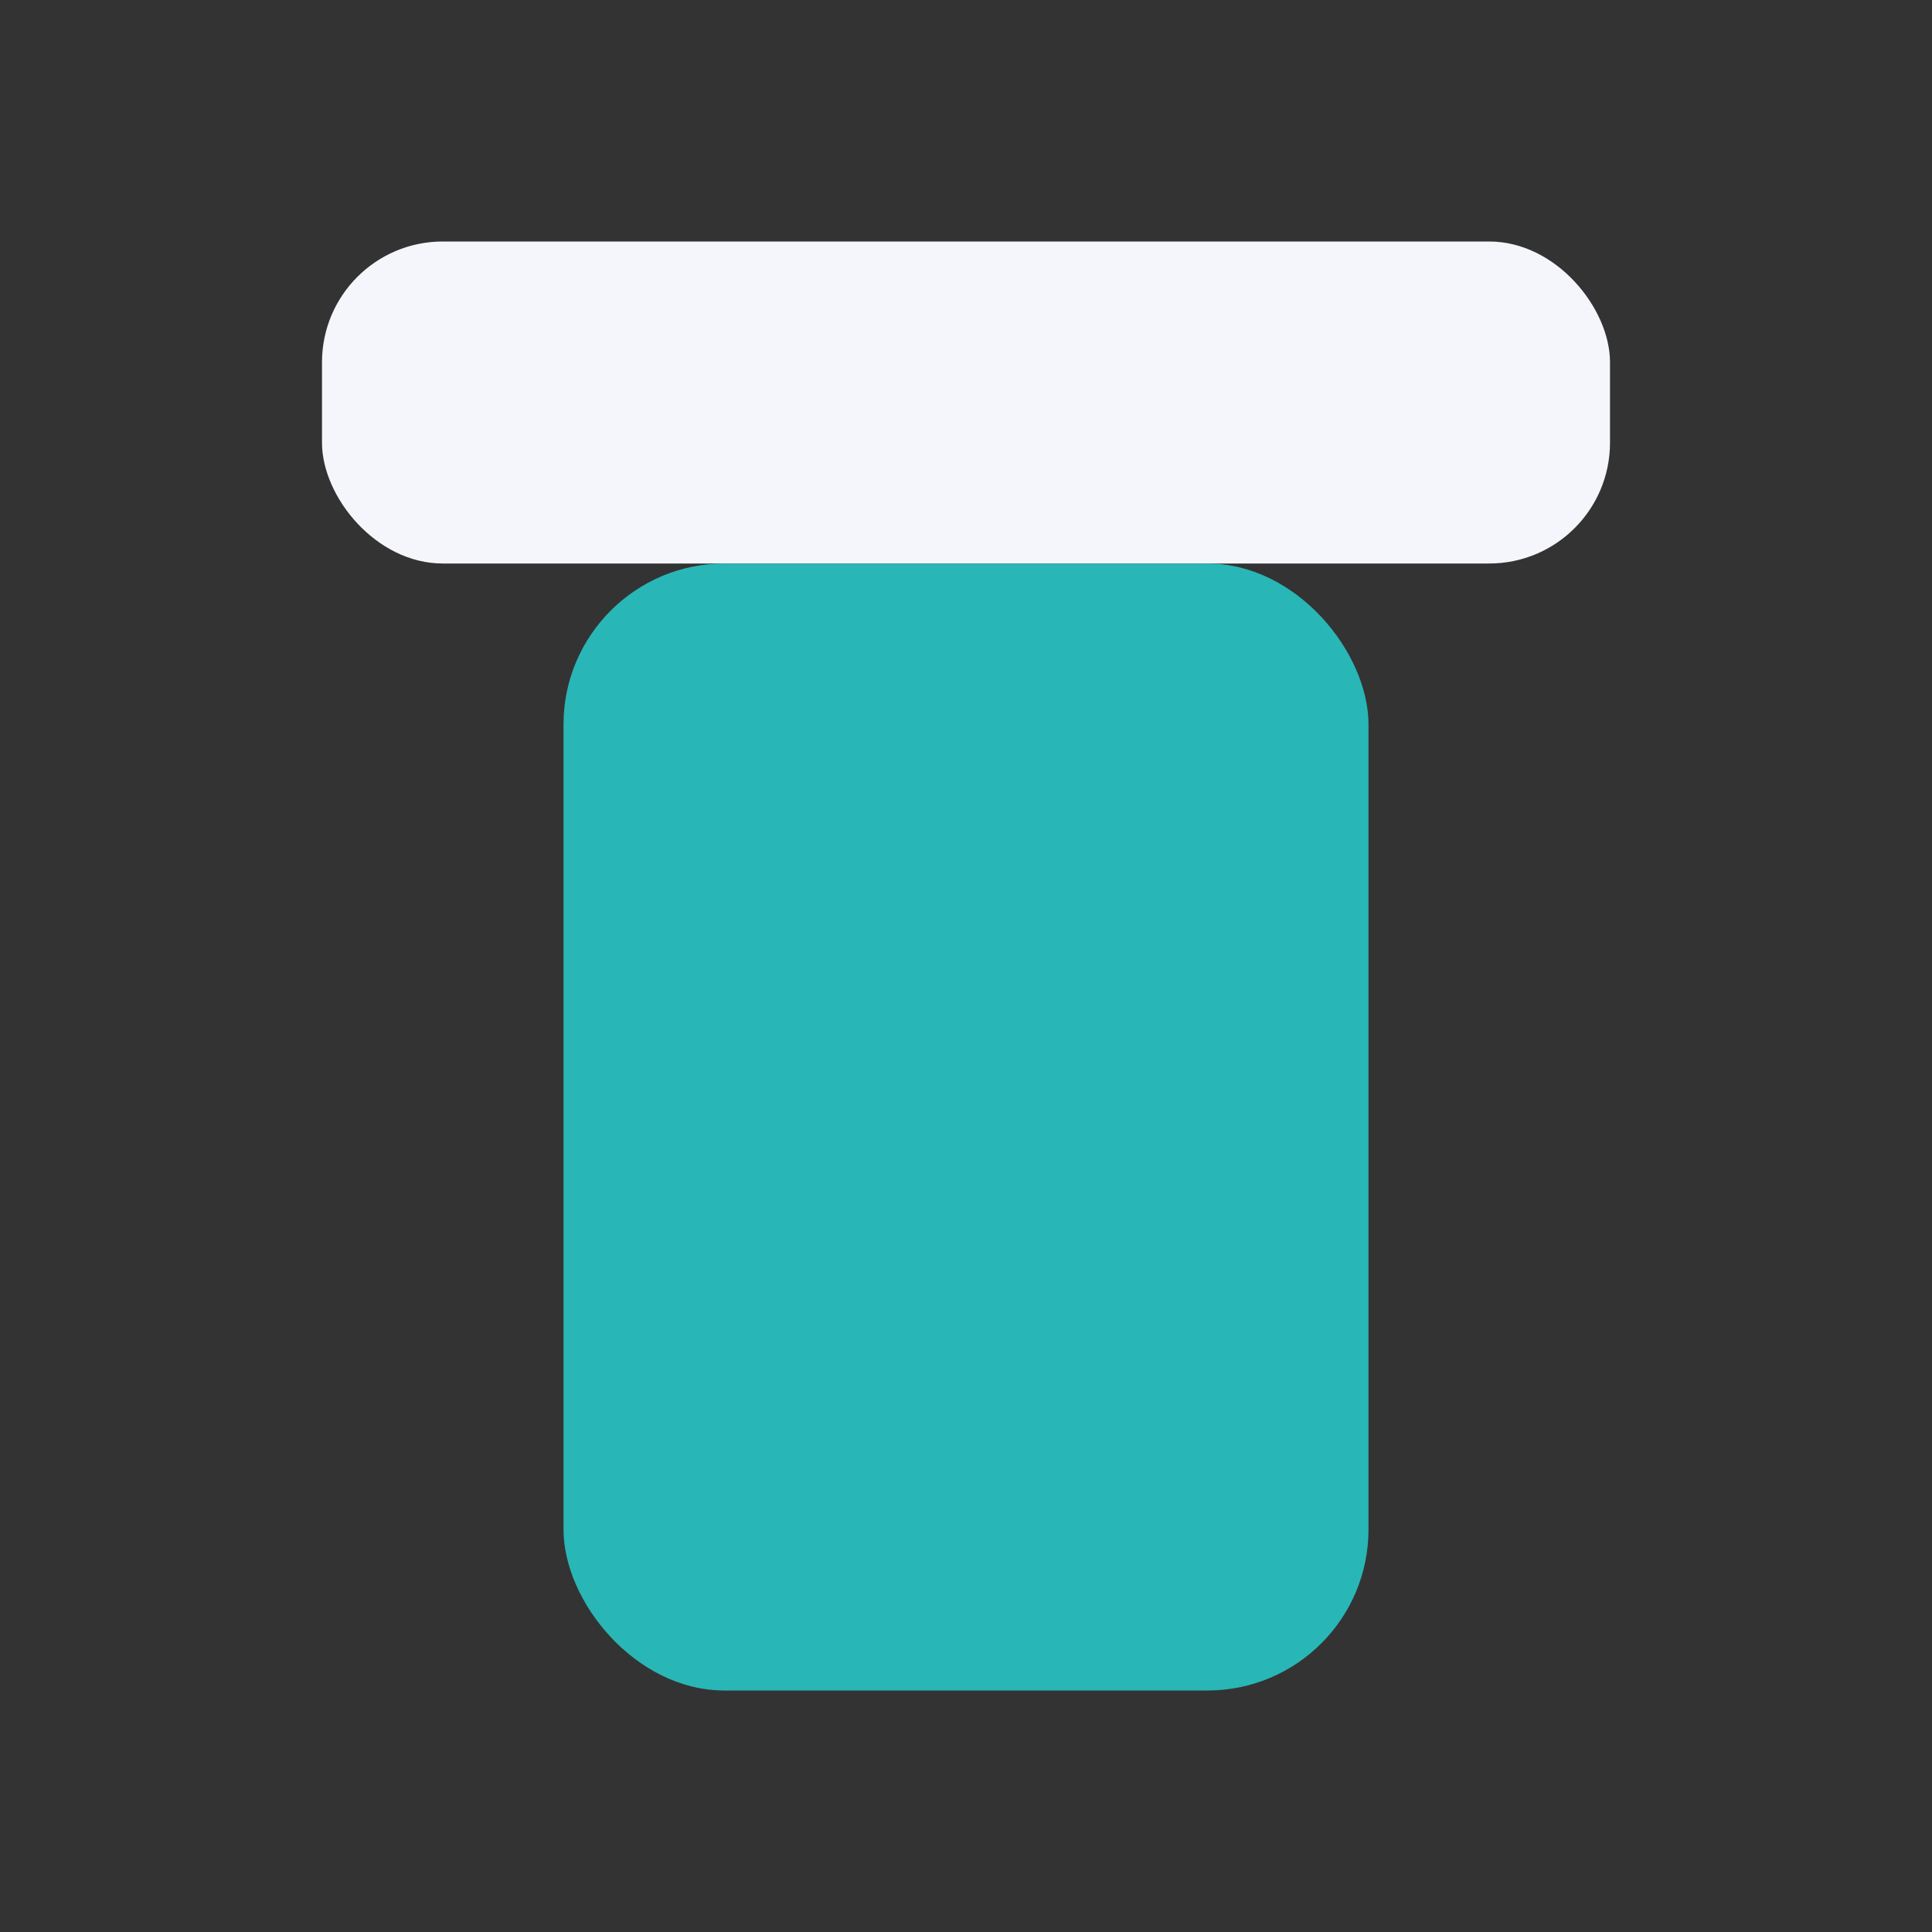 <?xml version="1.0" encoding="UTF-8"?>
<svg xmlns="http://www.w3.org/2000/svg" width="24" height="24" viewBox="0 0 24 24"><rect x="0" y="0" width="24" height="24" fill="#333333" stroke="none"/><rect x="4" y="3" width="16" height="4" rx="1.5" fill="#F4F6FB"/><rect x="7" y="7" width="10" height="14" rx="2" fill="#29B6B6"/></svg>